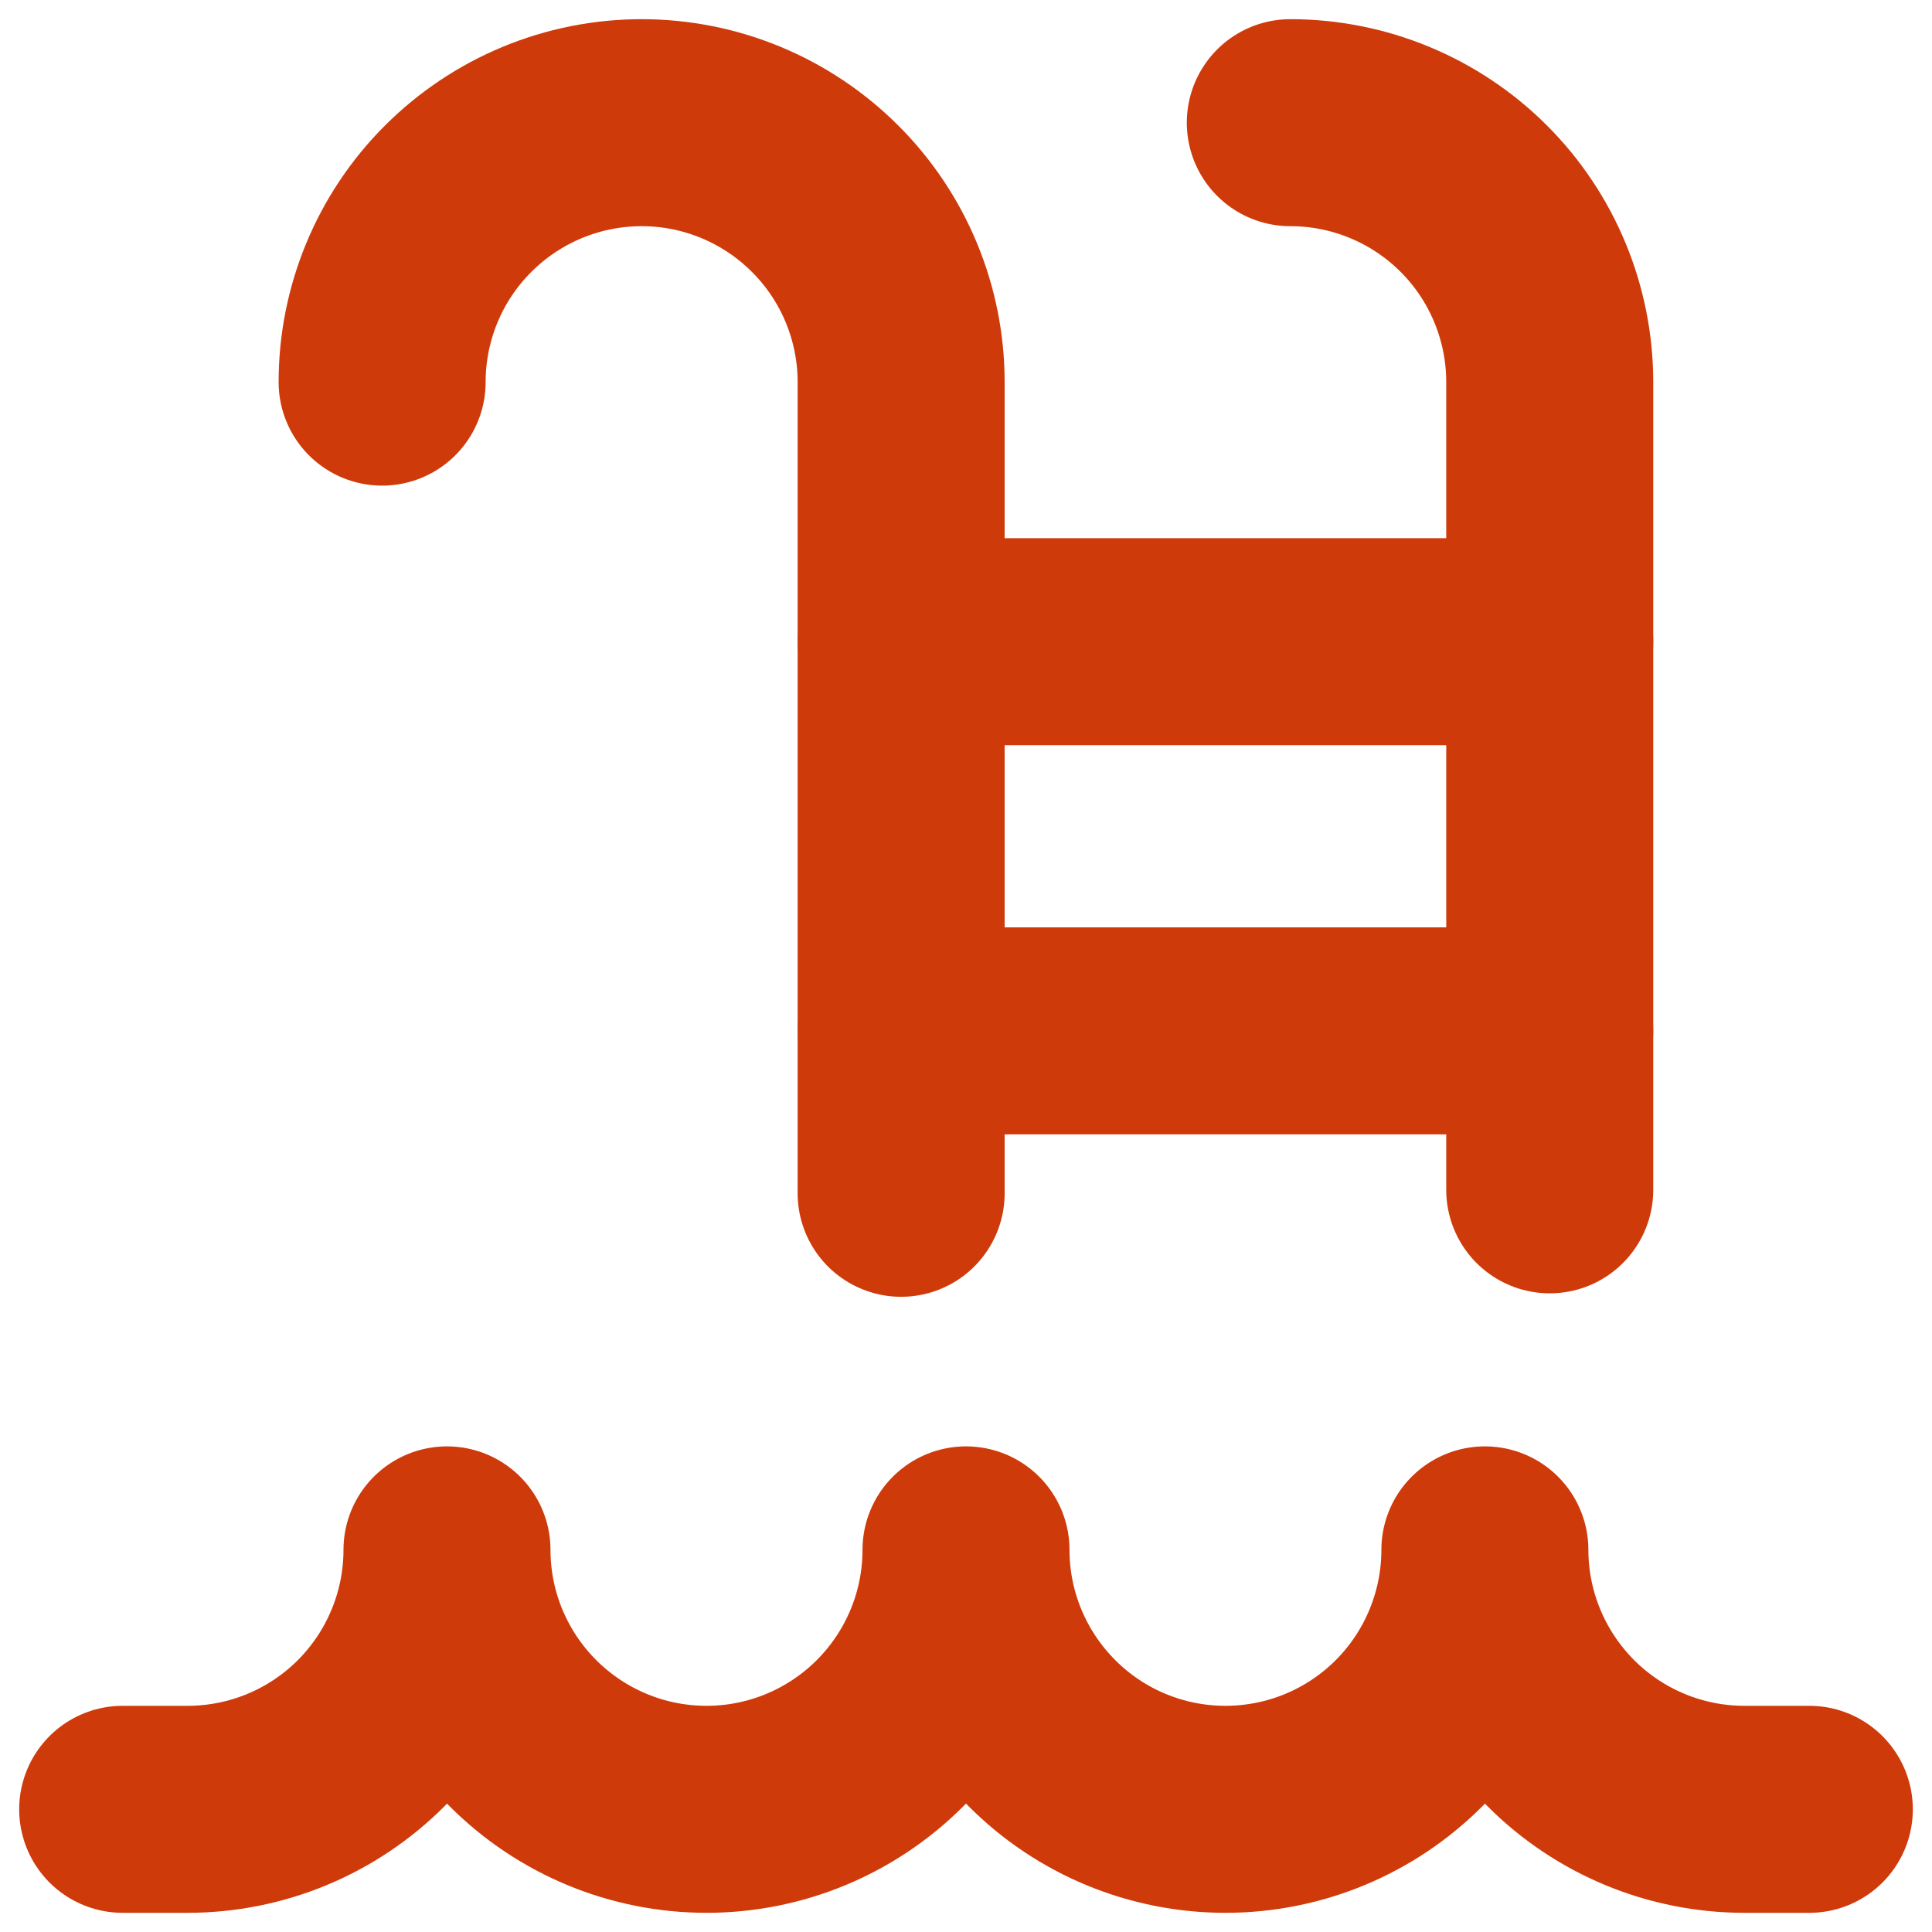 <?xml version="1.0" encoding="UTF-8"?>
<svg xmlns="http://www.w3.org/2000/svg" width="14" height="14" viewBox="0 0 14 14" fill="none">
  <path d="M13.111 13.111H12.641C12.142 13.111 11.664 12.913 11.311 12.56C10.959 12.207 10.76 11.729 10.76 11.231C10.76 11.729 10.562 12.207 10.21 12.56C9.857 12.913 9.379 13.111 8.88 13.111C8.381 13.111 7.903 12.913 7.551 12.56C7.198 12.207 7 11.729 7 11.231C7 11.729 6.802 12.207 6.449 12.56C6.096 12.913 5.618 13.111 5.12 13.111C4.621 13.111 4.143 12.913 3.79 12.56C3.437 12.207 3.239 11.729 3.239 11.231C3.239 11.729 3.041 12.207 2.689 12.56C2.336 12.913 1.858 13.111 1.359 13.111H0.889" stroke="#CF3A0A" stroke-width="1.5" stroke-linecap="round" stroke-linejoin="round"></path>
  <path d="M2.769 2.769C2.769 2.271 2.967 1.792 3.32 1.44C3.673 1.087 4.151 0.889 4.65 0.889C5.148 0.889 5.626 1.087 5.979 1.44C6.332 1.792 6.53 2.271 6.53 2.769V8.647" stroke="#CF3A0A" stroke-width="1.5" stroke-linecap="round" stroke-linejoin="round"></path>
  <path d="M9.35 0.889C9.849 0.889 10.327 1.087 10.68 1.44C11.032 1.792 11.23 2.271 11.23 2.769V8.622" stroke="#CF3A0A" stroke-width="1.5" stroke-linecap="round" stroke-linejoin="round"></path>
  <path d="M6.53 4.65H11.23" stroke="#CF3A0A" stroke-width="1.5" stroke-linecap="round" stroke-linejoin="round"></path>
  <path d="M6.53 7.47H11.23" stroke="#CF3A0A" stroke-width="1.5" stroke-linecap="round" stroke-linejoin="round"></path>
</svg>
